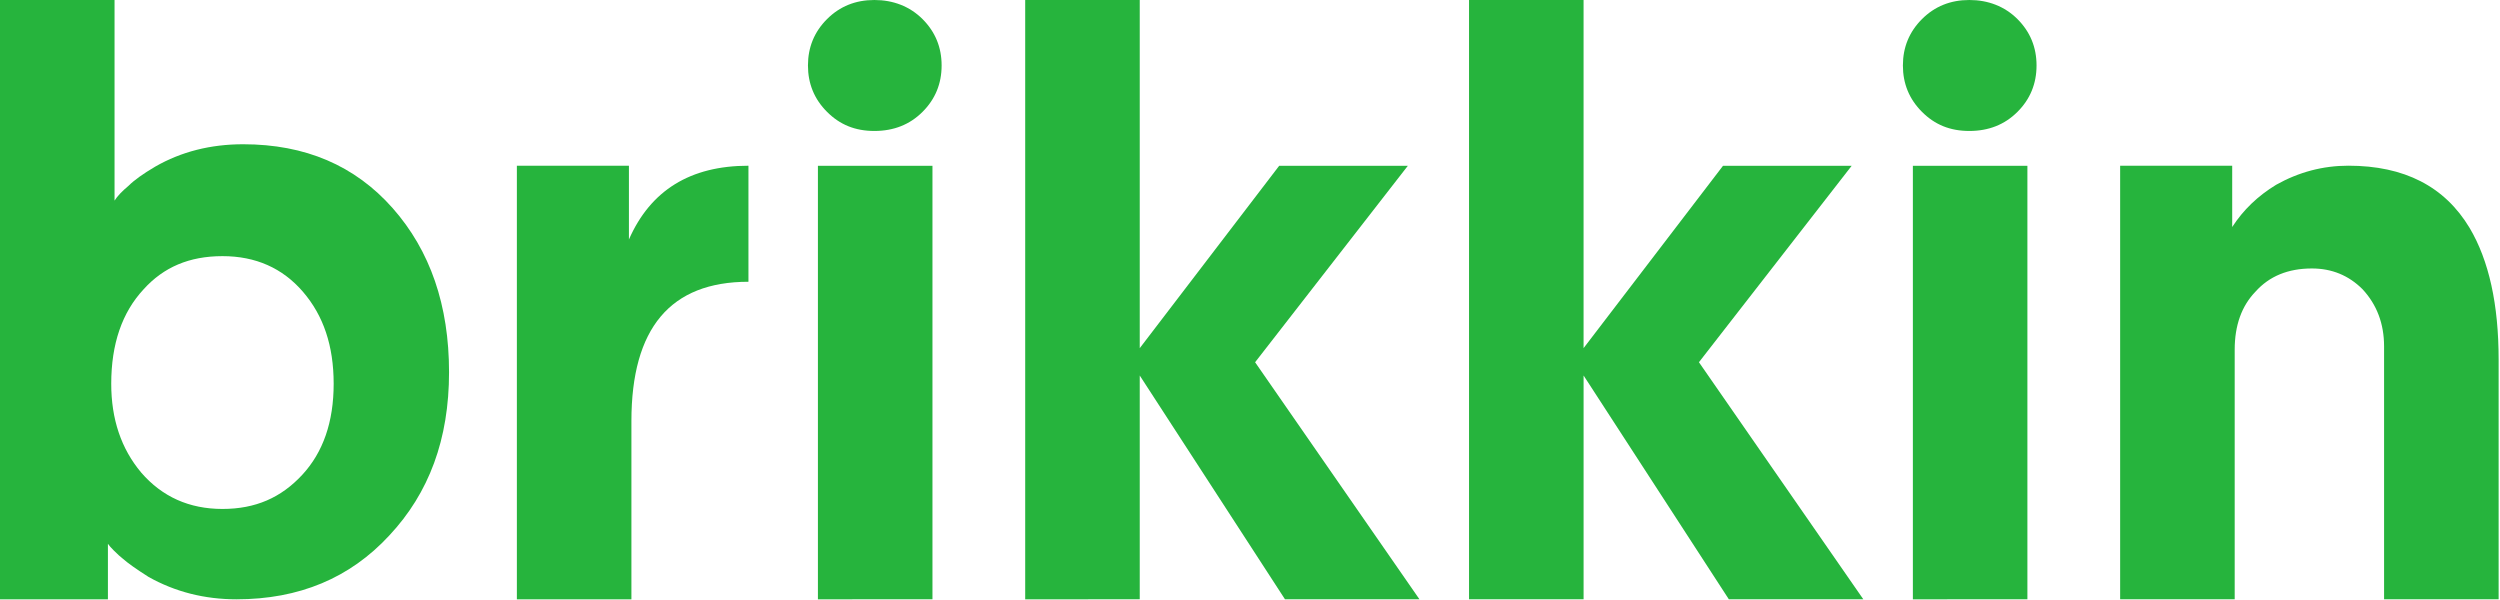 <svg width="1184" height="284" viewBox="0 0 1184 284" fill="none" xmlns="http://www.w3.org/2000/svg">
<path d="M0 283.83V0H54.248V95.01C55.551 92.92 57.781 90.568 60.927 87.946C63.546 85.331 67.737 82.321 73.508 78.918C85.826 71.847 99.717 68.319 115.174 68.319C144.529 68.319 168.106 78.392 185.938 98.546C203.751 118.699 212.667 144.609 212.667 176.274C212.667 207.941 203.231 233.456 184.365 253.603C165.75 273.763 141.646 283.83 112.035 283.83C96.841 283.83 82.944 280.294 70.369 273.237C64.598 269.577 60.544 266.692 58.182 264.602C57.136 263.814 55.689 262.507 53.859 260.679C52.55 259.366 51.629 258.321 51.108 257.533V283.836L0 283.83ZM66.829 223.764C76.785 235.283 89.629 241.039 105.35 241.039C121.07 241.039 133.125 235.671 143.088 224.94C153.043 214.222 158.025 199.819 158.025 181.761C158.025 163.705 153.169 149.445 143.482 138.189C133.783 126.939 121.077 121.308 105.356 121.308C89.636 121.308 77.449 126.545 68.013 137.013C57.788 147.999 52.681 162.922 52.681 181.761C52.681 198.511 57.399 212.514 66.835 223.758L66.829 223.764Z" fill="#26B43D"/>
<path d="M354.463 78.489V133.443C317.508 133.443 299.037 155.423 299.037 199.39V283.833H244.79V78.489H297.859V113.421C308.079 90.133 326.945 78.489 354.463 78.489Z" fill="#26B43D"/>
<path d="M382.649 31.009C382.649 22.381 385.662 15.048 391.696 9.029C397.717 3.016 405.186 0 414.102 0C423.018 0 430.869 3.016 436.902 9.029C442.93 15.054 445.95 22.381 445.95 31.009C445.95 39.637 442.93 46.977 436.902 52.989C430.869 59.015 423.275 62.024 414.102 62.024C404.929 62.024 397.717 59.015 391.696 52.989C385.662 46.97 382.649 39.644 382.649 31.009ZM387.366 283.83V78.523H441.614V283.824L387.366 283.83Z" fill="#26B43D"/>
<path d="M485.533 283.832V0.014H539.781V164.895L605.814 78.525H666.747L594.416 171.559L672.254 283.826H608.571L539.781 177.84V283.826L485.533 283.832Z" fill="#26B43D"/>
<path d="M695.734 283.817V0H749.979V164.88L816.022 78.511H876.957L804.62 171.551L882.465 283.817H818.779L749.986 177.833V283.817H695.734Z" fill="#26B43D"/>
<path d="M901.212 31.009C901.212 22.381 904.23 15.048 910.264 9.029C916.283 3.016 923.756 0 932.666 0C941.584 0 949.434 3.016 955.461 9.029C961.488 15.054 964.505 22.381 964.505 31.009C964.505 39.637 961.488 46.977 955.461 52.989C949.434 59.015 941.843 62.024 932.666 62.024C923.496 62.024 916.283 59.015 910.264 52.989C904.23 46.97 901.212 39.644 901.212 31.009ZM905.935 283.83V78.523H960.176V283.824L905.935 283.83Z" fill="#26B43D"/>
<path d="M1169.59 107.919C1178.77 123.354 1183.35 144.165 1183.35 170.331V283.818H1129.1V164.049C1129.1 153.319 1125.69 144.29 1118.88 136.963C1112.33 130.425 1104.34 127.146 1094.91 127.146C1083.63 127.146 1074.72 130.813 1068.18 138.14C1061.62 144.947 1058.35 154.107 1058.35 165.613V283.811H1004.1V78.48H1057.17V107.524C1062.4 99.416 1069.36 92.746 1078 87.502C1088.74 81.484 1100.14 78.474 1112.2 78.474C1138.67 78.474 1157.8 88.285 1169.59 107.919Z" fill="#26B43D"/>
</svg>
